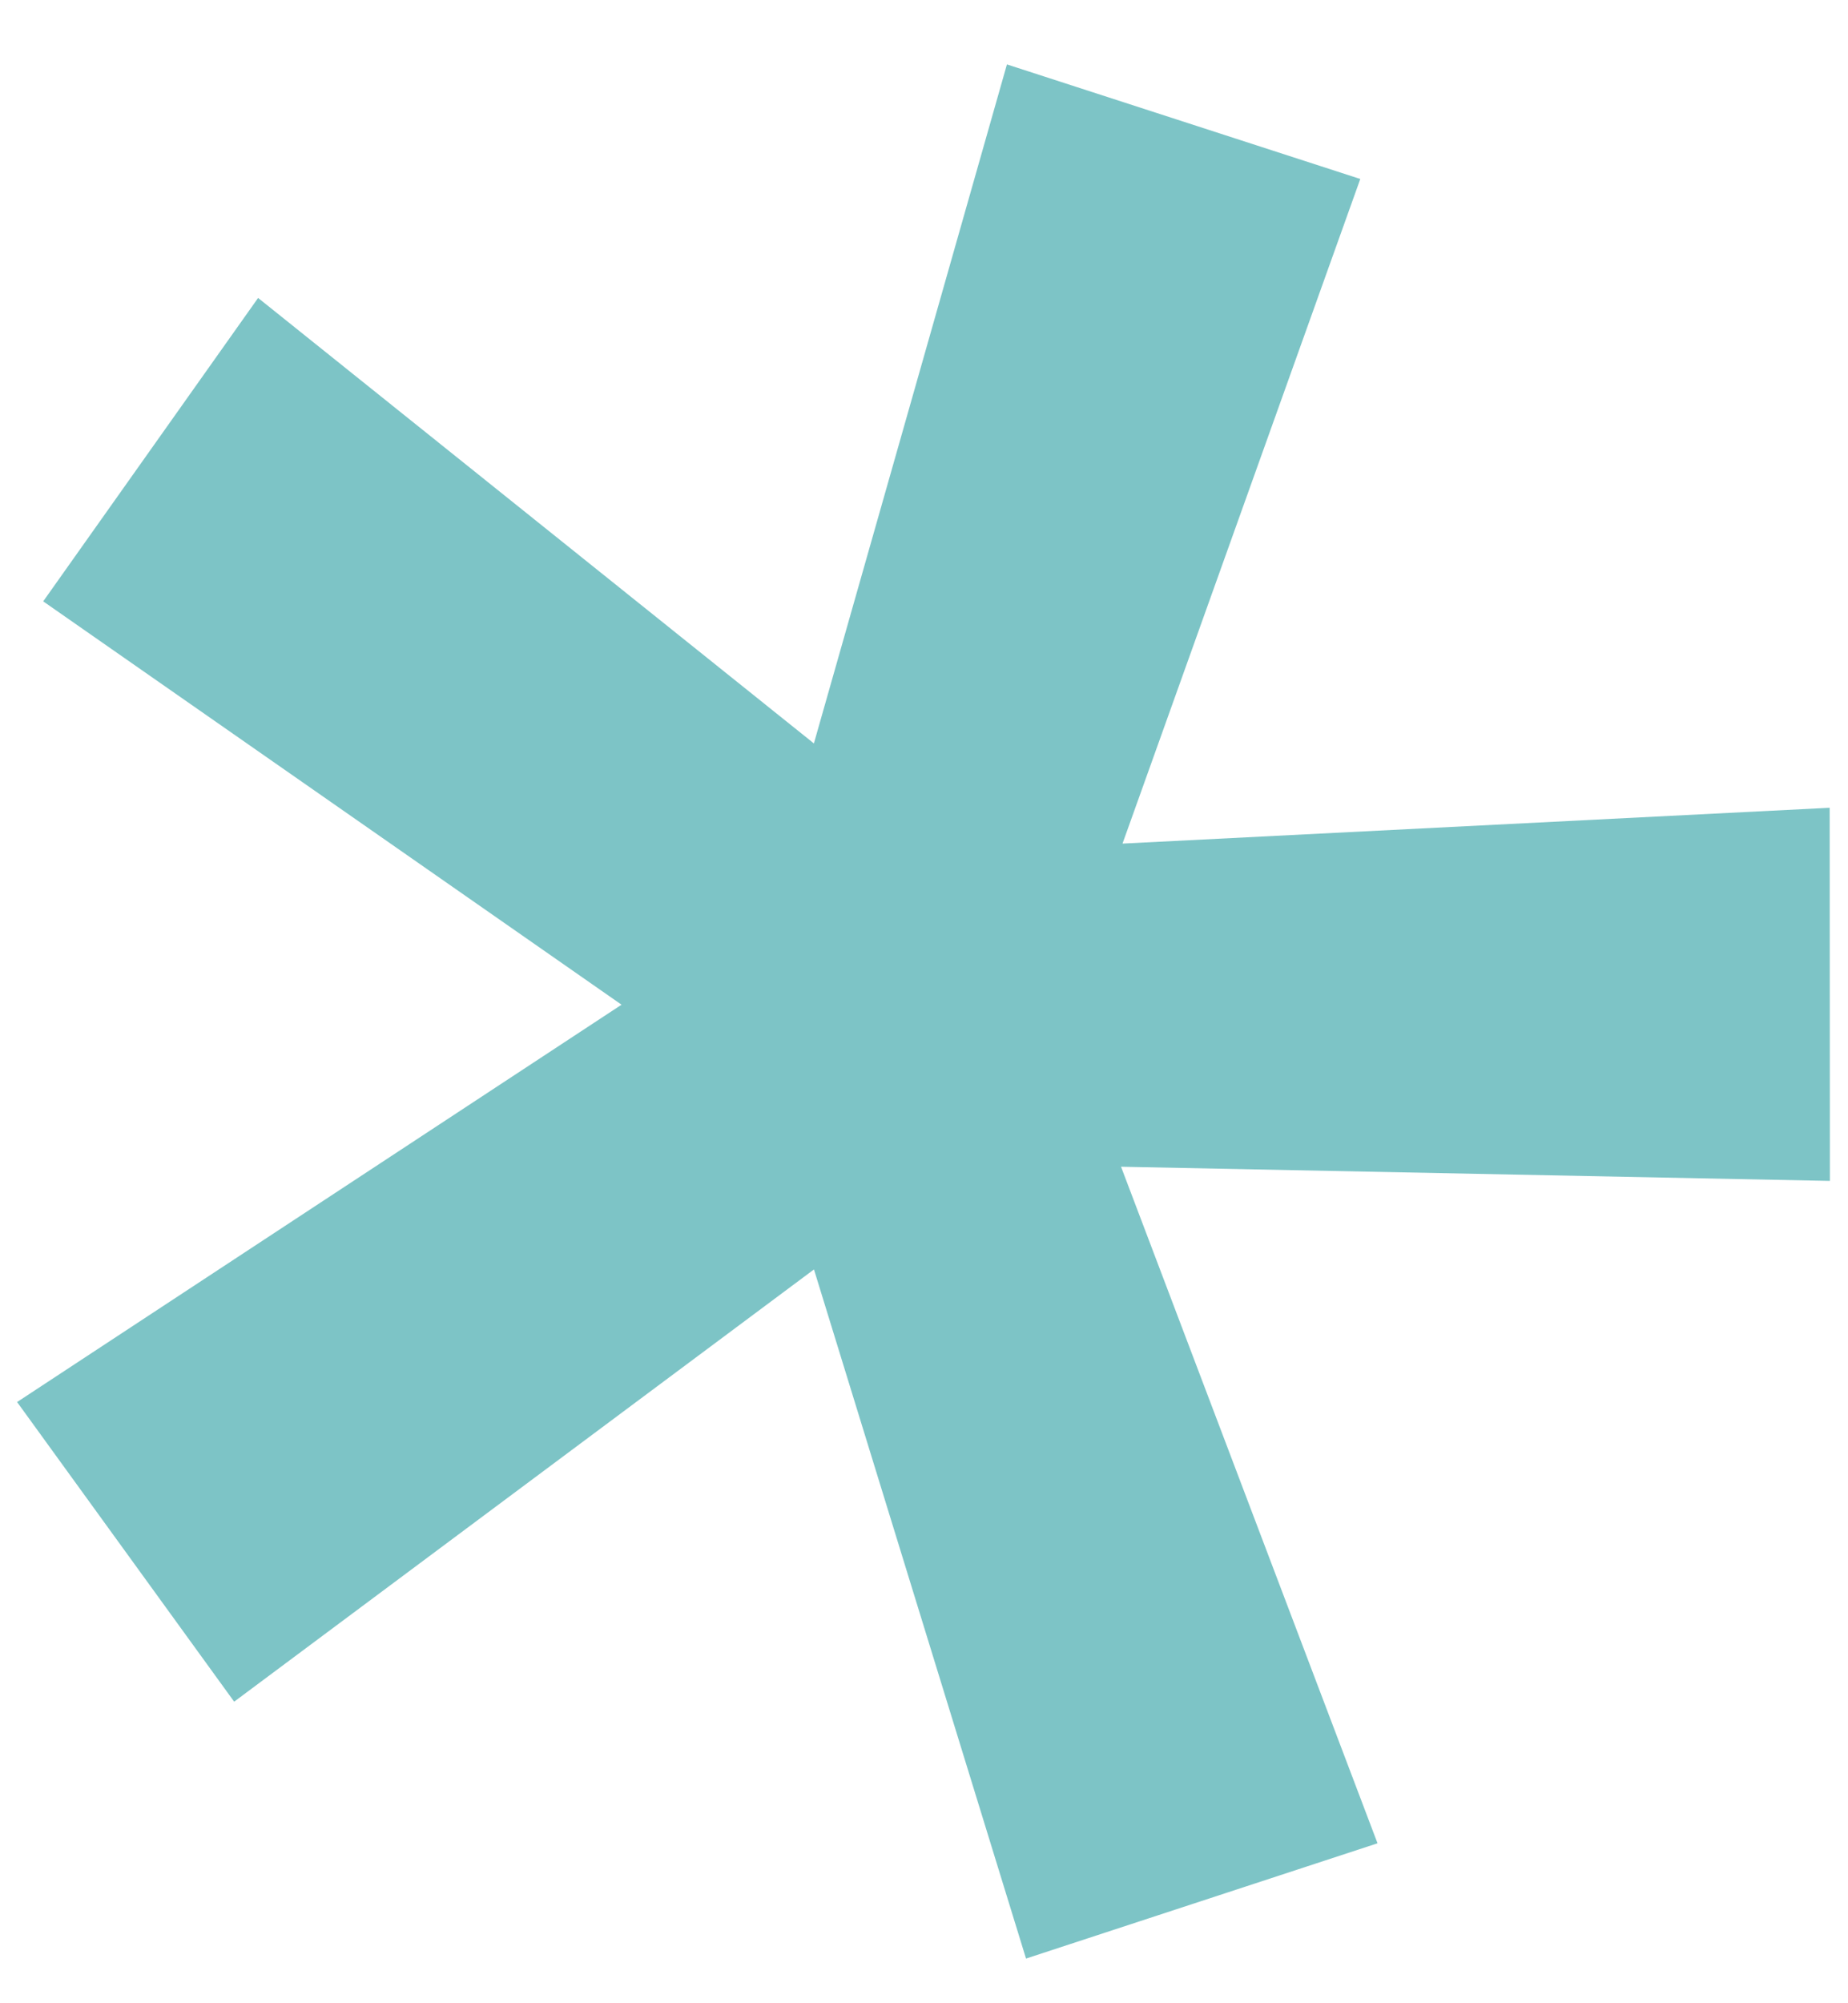 <?xml version="1.0" encoding="UTF-8"?> <svg xmlns="http://www.w3.org/2000/svg" width="24" height="26" viewBox="0 0 24 26" fill="none"><path d="M13.077 0.836L17.666 2.323L14.578 10.949L23.762 10.484L23.765 15.327L14.559 15.143L17.89 23.924L13.325 25.42L10.571 16.476L3.041 22.086L0.222 18.197L8.072 13.04L0.561 7.805L3.352 3.867L10.57 9.649L13.077 0.836Z" fill="#7DC4C6"></path></svg> 